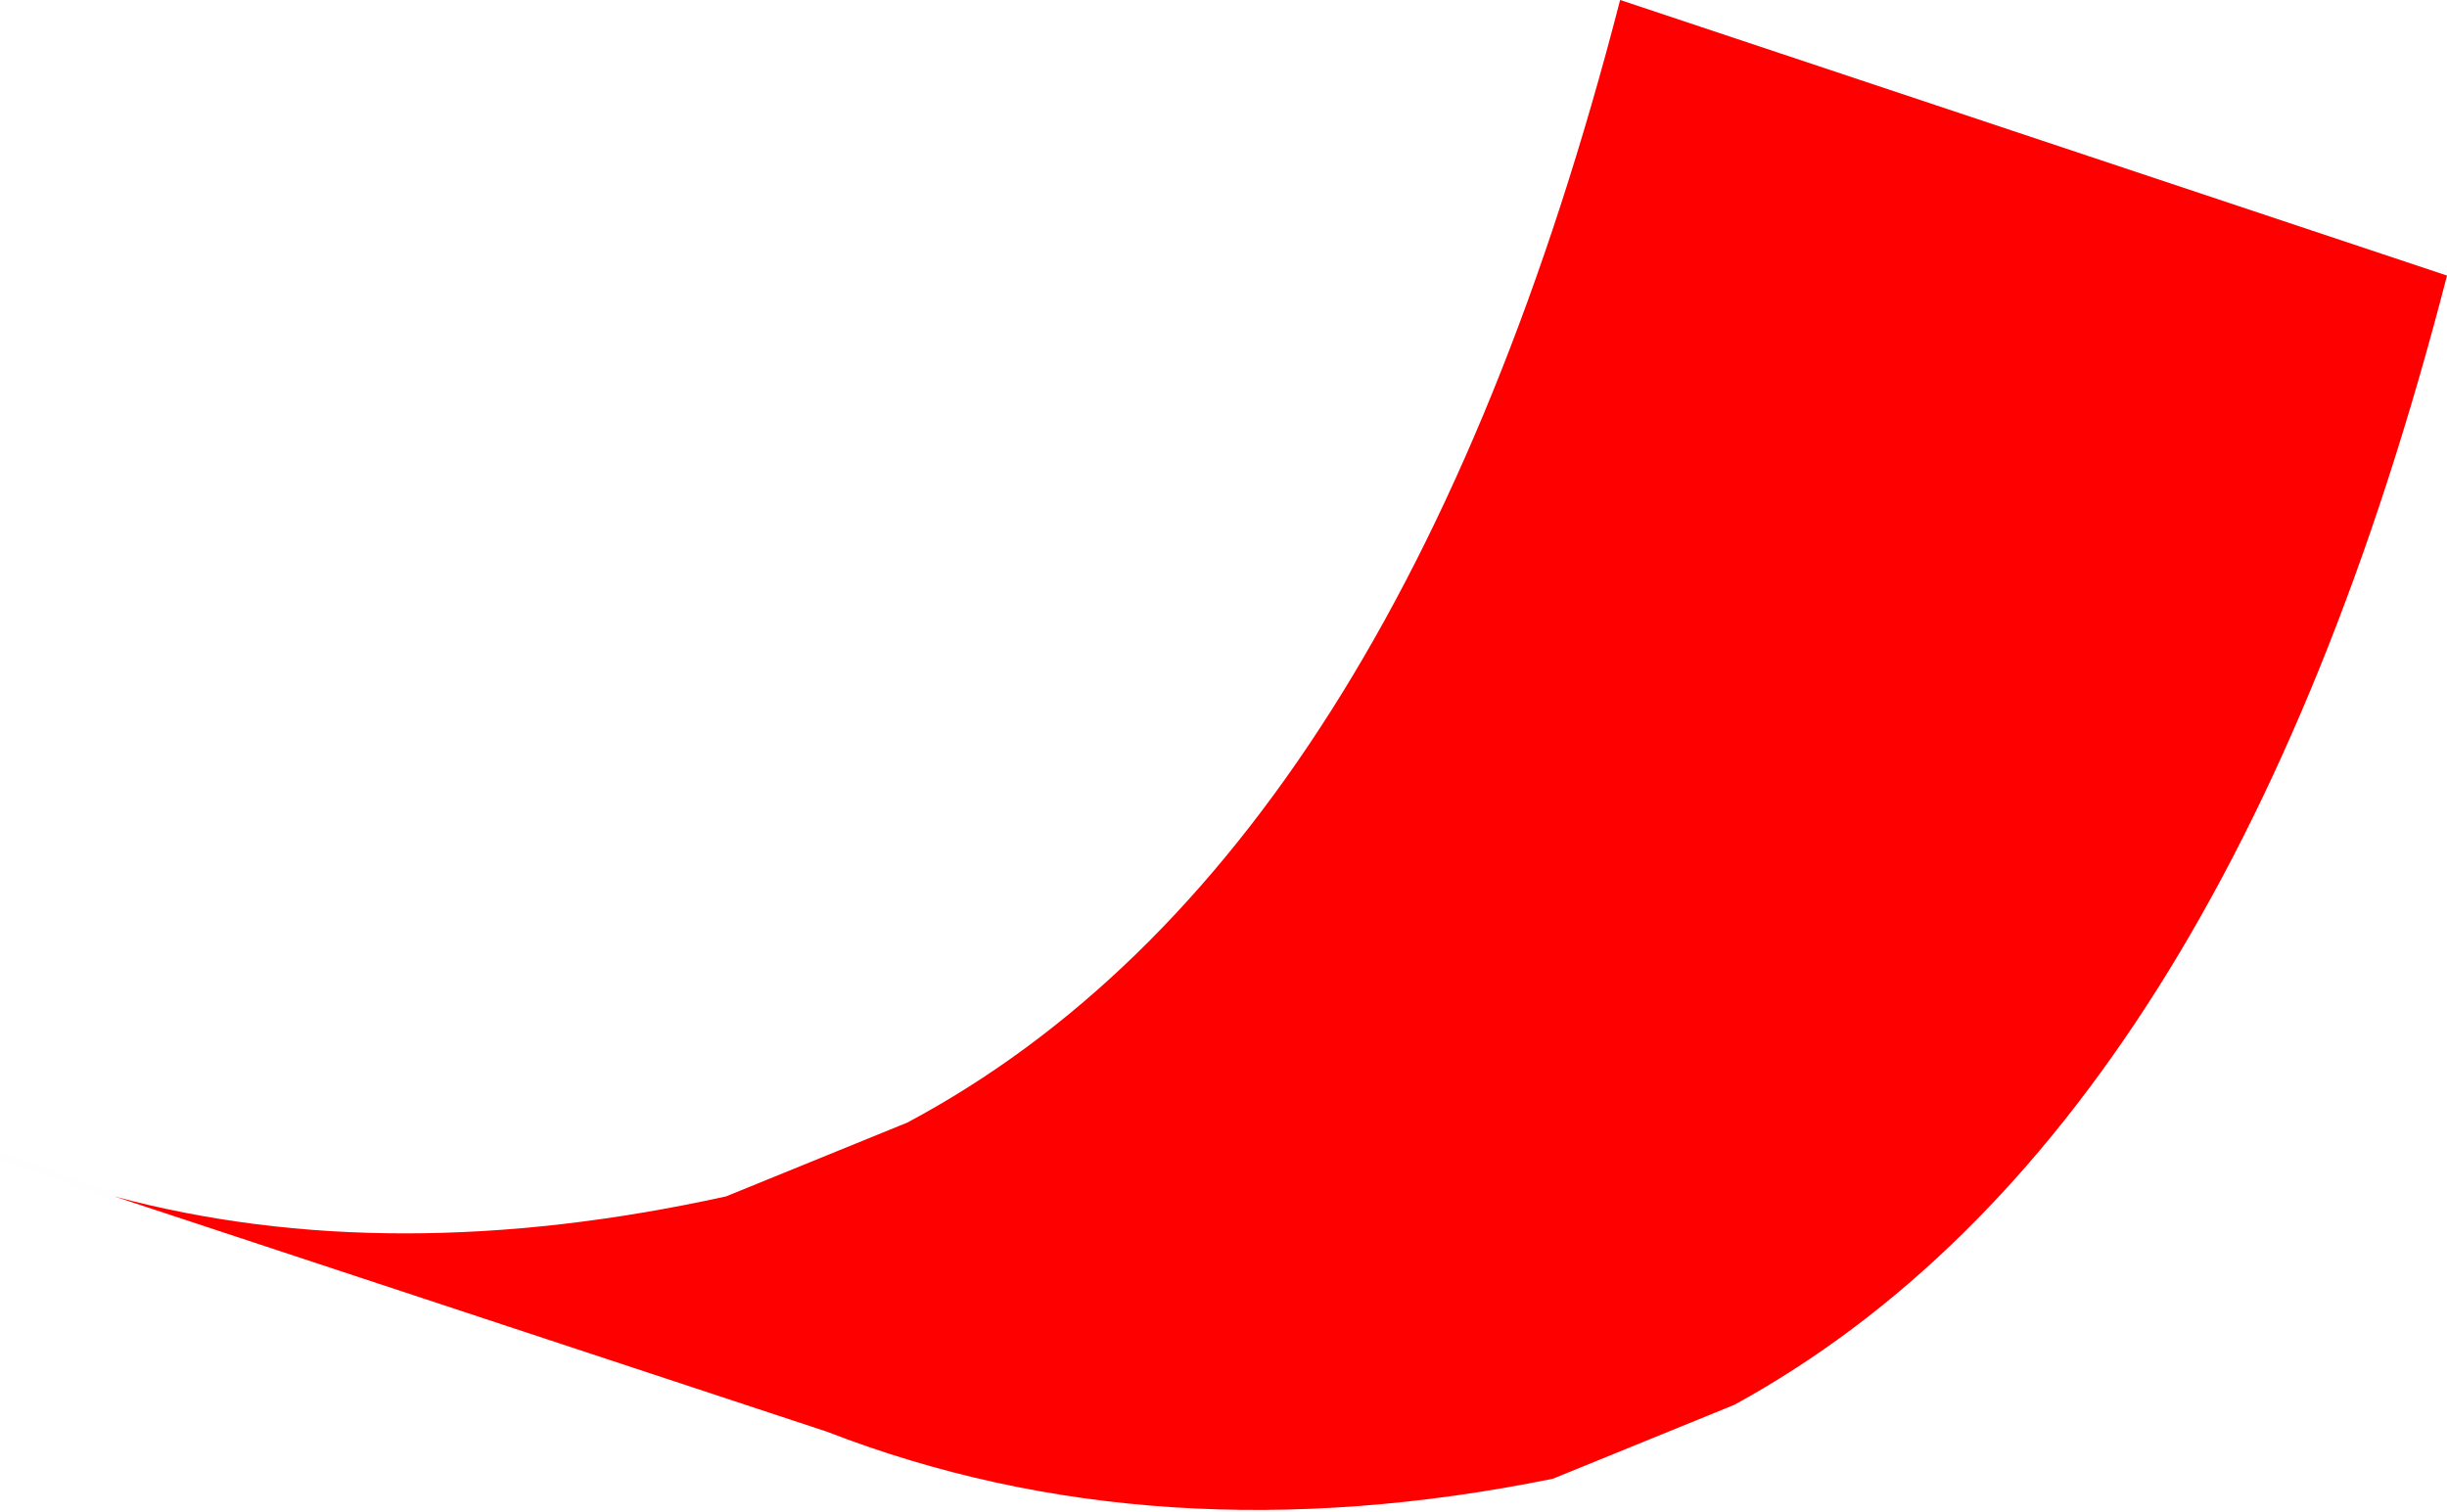 <?xml version="1.0" encoding="UTF-8" standalone="no"?>
<svg xmlns:xlink="http://www.w3.org/1999/xlink" height="11.25px" width="18.2px" xmlns="http://www.w3.org/2000/svg">
  <g transform="matrix(1.0, 0.0, 0.0, 1.0, -66.8, -43.1)">
    <path d="M67.65 52.0 Q69.7 52.55 72.2 52.0 L73.55 51.45 Q77.2 49.5 78.85 43.1 L85.0 45.15 Q83.35 51.55 79.7 53.55 L78.35 54.1 Q75.4 54.7 72.95 53.75 L67.65 52.0" fill="#ff0000" fill-rule="evenodd" stroke="none"/>
    <path d="M67.65 52.0 Q69.7 52.55 72.2 52.0 L73.55 51.45 Q77.2 49.5 78.85 43.1 L85.0 45.15 Q83.35 51.55 79.7 53.55 L78.35 54.1 Q75.4 54.7 72.95 53.75 L67.65 52.0" fill="none" stroke="#000000" stroke-linecap="round" stroke-linejoin="bevel" stroke-opacity="0.004" stroke-width="0.05"/>
    <path d="M67.65 52.0 L66.8 51.7" fill="none" stroke="#000000" stroke-linecap="round" stroke-linejoin="bevel" stroke-opacity="0.004" stroke-width="0.05"/>
  </g>
</svg>
